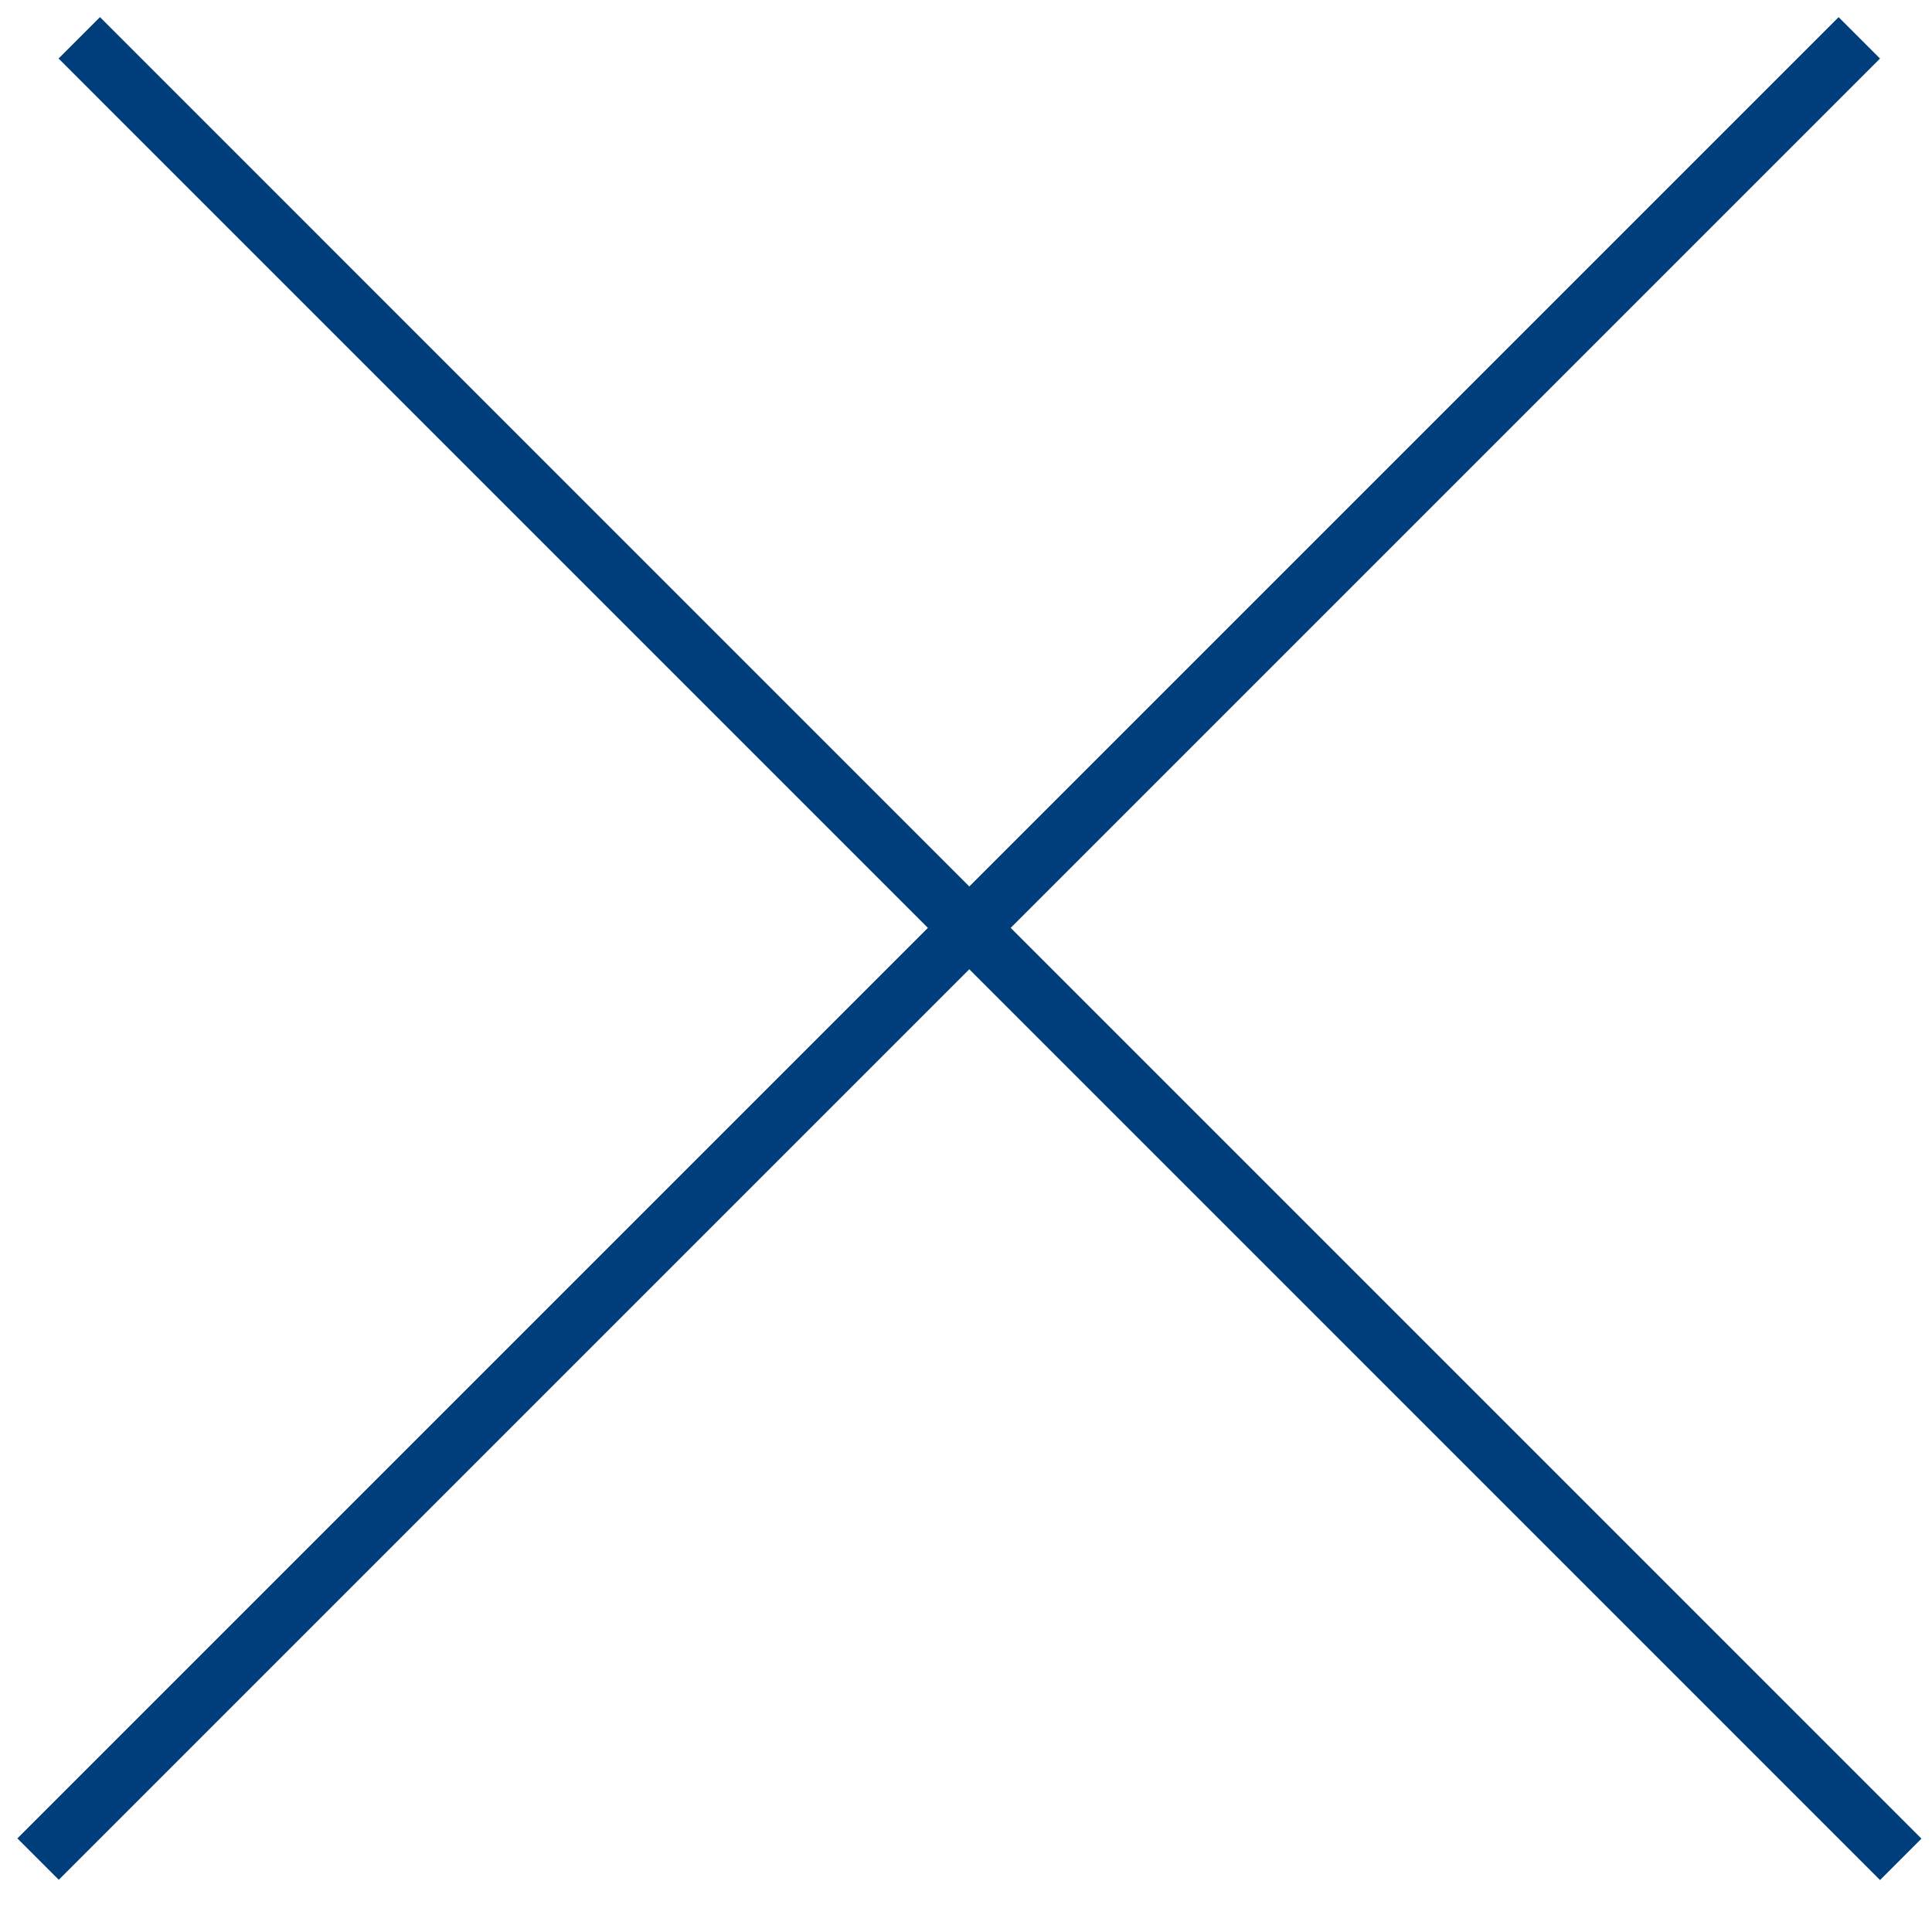 <svg width="33" height="33" viewBox="0 0 33 33" fill="none" xmlns="http://www.w3.org/2000/svg">
<line x1="1.354" y1="0.646" x2="32.466" y2="31.759" stroke="#003D7B"/>
<line y1="-0.5" x2="44" y2="-0.5" transform="matrix(-0.707 0.707 0.707 0.707 32.112 1)" stroke="#003D7B"/>
</svg>
